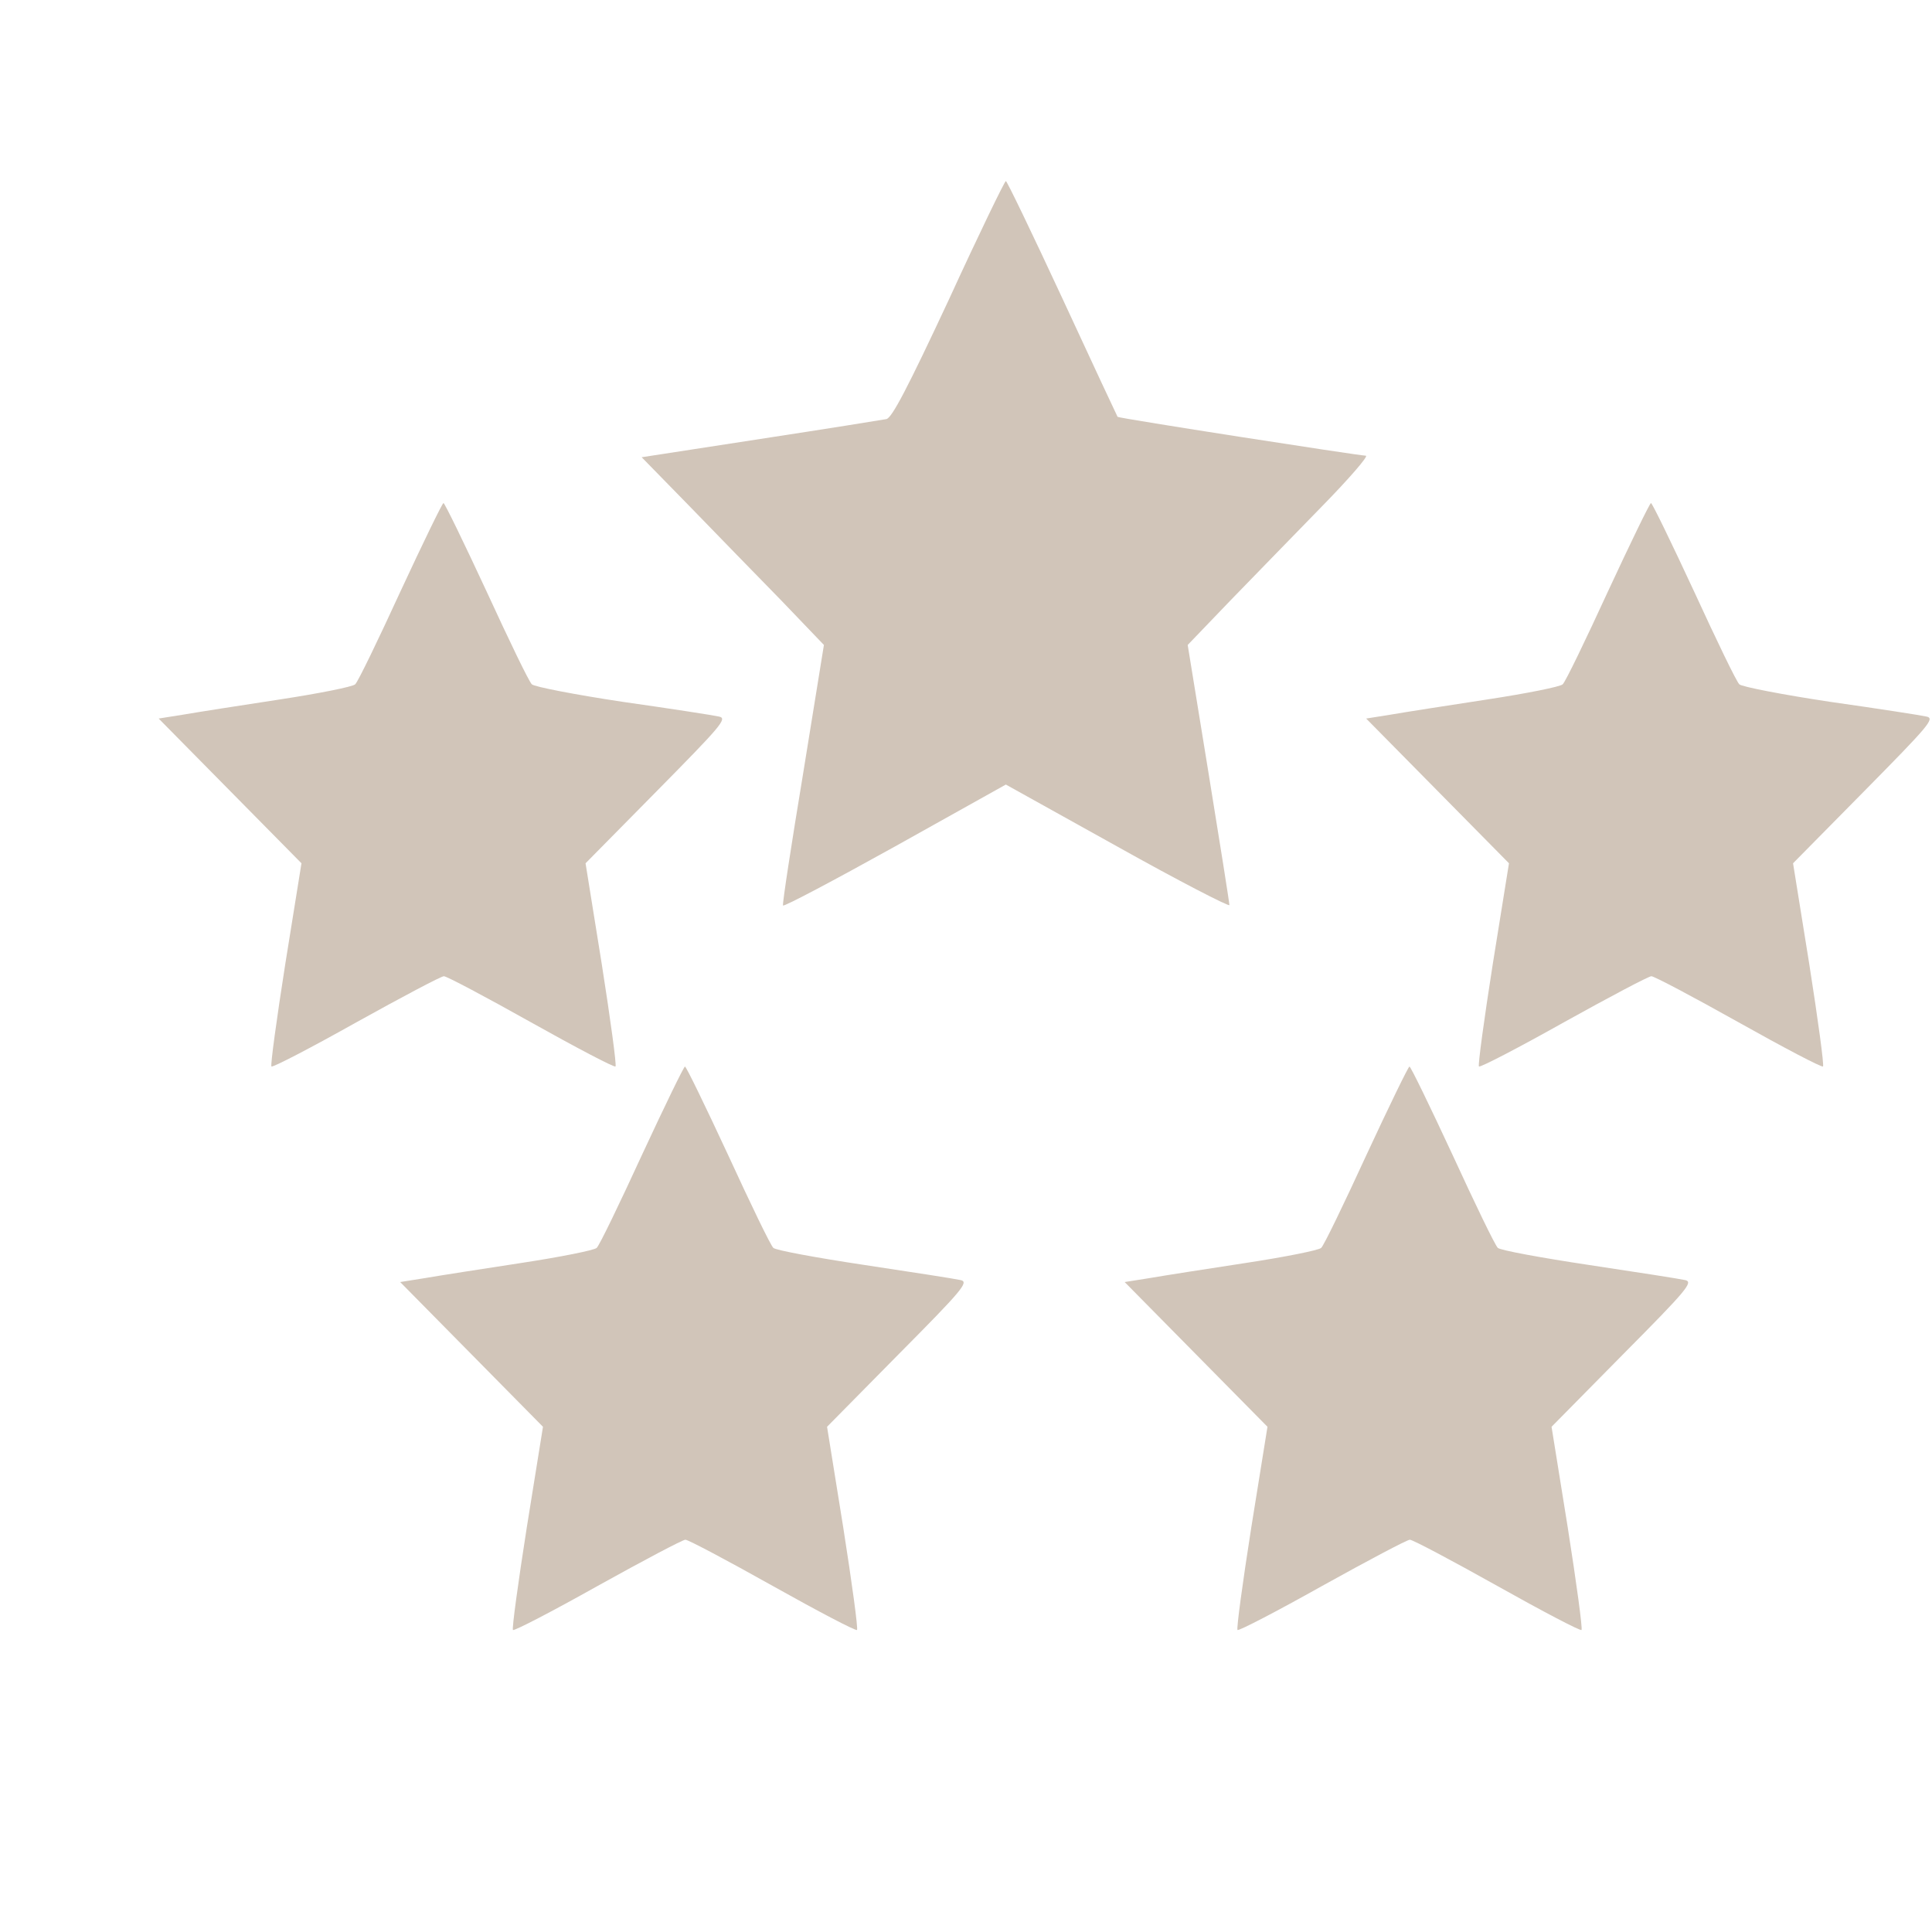 <?xml version="1.0" encoding="UTF-8"?> <svg xmlns="http://www.w3.org/2000/svg" width="24" height="24" viewBox="0 0 24 24" fill="none"> <g clip-path="url(#clip0_4252_15159)"> <path d="M11.789 3.718C11.271 4.827 11.082 5.187 11.012 5.206C10.96 5.216 10.254 5.329 9.444 5.453L7.971 5.68L8.573 6.296C8.903 6.637 9.416 7.163 9.708 7.462L10.235 8.012L9.976 9.613C9.83 10.495 9.717 11.229 9.727 11.248C9.736 11.267 10.362 10.935 11.12 10.514L12.495 9.746L13.883 10.518C14.646 10.945 15.272 11.267 15.272 11.243C15.272 11.215 15.155 10.476 15.013 9.604L14.754 8.012L15.282 7.462C15.573 7.163 16.087 6.633 16.425 6.287C16.76 5.945 17.005 5.661 16.967 5.661C16.859 5.656 13.902 5.197 13.883 5.178C13.879 5.173 13.568 4.509 13.196 3.704C12.824 2.903 12.509 2.249 12.495 2.249C12.481 2.249 12.16 2.908 11.789 3.718Z" fill="#D1C5B9"></path> <path d="M4.975 7.346C4.696 7.953 4.446 8.472 4.412 8.501C4.382 8.531 3.961 8.615 3.475 8.689C2.99 8.763 2.451 8.847 2.279 8.877L1.971 8.926L2.858 9.825L3.745 10.724L3.544 11.974C3.436 12.661 3.358 13.234 3.372 13.248C3.387 13.263 3.863 13.016 4.426 12.7C4.995 12.384 5.48 12.127 5.514 12.127C5.549 12.127 6.034 12.384 6.597 12.7C7.161 13.016 7.632 13.263 7.646 13.248C7.661 13.234 7.583 12.661 7.475 11.974L7.274 10.724L8.161 9.825C8.955 9.02 9.038 8.926 8.935 8.902C8.872 8.887 8.332 8.803 7.739 8.719C7.146 8.63 6.637 8.531 6.607 8.501C6.573 8.472 6.323 7.953 6.044 7.346C5.764 6.743 5.524 6.249 5.509 6.249C5.495 6.249 5.255 6.743 4.975 7.346Z" fill="#D1C5B9"></path> <path d="M19.975 7.346C19.696 7.953 19.446 8.472 19.412 8.501C19.382 8.531 18.961 8.615 18.475 8.689C17.99 8.763 17.451 8.847 17.279 8.877L16.971 8.926L17.858 9.825L18.745 10.724L18.544 11.974C18.436 12.661 18.358 13.234 18.372 13.248C18.387 13.263 18.863 13.016 19.426 12.7C19.995 12.384 20.48 12.127 20.514 12.127C20.549 12.127 21.034 12.384 21.598 12.7C22.161 13.016 22.632 13.263 22.646 13.248C22.661 13.234 22.583 12.661 22.475 11.974L22.274 10.724L23.161 9.825C23.955 9.02 24.038 8.926 23.935 8.902C23.872 8.887 23.332 8.803 22.739 8.719C22.146 8.63 21.637 8.531 21.607 8.501C21.573 8.472 21.323 7.953 21.044 7.346C20.764 6.743 20.524 6.249 20.509 6.249C20.495 6.249 20.255 6.743 19.975 7.346Z" fill="#D1C5B9"></path> <path d="M7.975 14.346C7.696 14.953 7.446 15.472 7.412 15.502C7.382 15.531 6.961 15.615 6.475 15.689C5.99 15.763 5.451 15.847 5.279 15.877L4.971 15.926L5.858 16.825L6.745 17.724L6.544 18.974C6.436 19.661 6.358 20.234 6.372 20.248C6.387 20.263 6.863 20.016 7.426 19.7C7.995 19.384 8.48 19.127 8.514 19.127C8.549 19.127 9.034 19.384 9.597 19.7C10.161 20.016 10.632 20.263 10.646 20.248C10.661 20.234 10.583 19.661 10.475 18.974L10.274 17.724L11.161 16.825C11.955 16.025 12.038 15.926 11.935 15.902C11.872 15.887 11.332 15.803 10.739 15.714C10.146 15.625 9.637 15.531 9.607 15.502C9.573 15.472 9.323 14.953 9.044 14.346C8.764 13.743 8.524 13.249 8.509 13.249C8.495 13.249 8.255 13.743 7.975 14.346Z" fill="#D1C5B9"></path> <path d="M16.975 14.346C16.696 14.953 16.446 15.472 16.412 15.502C16.382 15.531 15.961 15.615 15.475 15.689C14.99 15.763 14.451 15.847 14.28 15.877L13.971 15.926L14.858 16.825L15.745 17.724L15.544 18.974C15.436 19.661 15.358 20.234 15.373 20.248C15.387 20.263 15.863 20.016 16.426 19.7C16.995 19.384 17.48 19.127 17.514 19.127C17.549 19.127 18.034 19.384 18.598 19.7C19.161 20.016 19.632 20.263 19.646 20.248C19.661 20.234 19.583 19.661 19.475 18.974L19.274 17.724L20.161 16.825C20.955 16.025 21.038 15.926 20.935 15.902C20.872 15.887 20.332 15.803 19.739 15.714C19.146 15.625 18.637 15.531 18.607 15.502C18.573 15.472 18.323 14.953 18.044 14.346C17.764 13.743 17.524 13.249 17.509 13.249C17.495 13.249 17.255 13.743 16.975 14.346Z" fill="#D1C5B9"></path> </g> <defs> <clipPath id="clip0_4252_15159"> <rect width="23" height="23" fill="white" transform="translate(0.971 0.249)"></rect> </clipPath> </defs> </svg> 